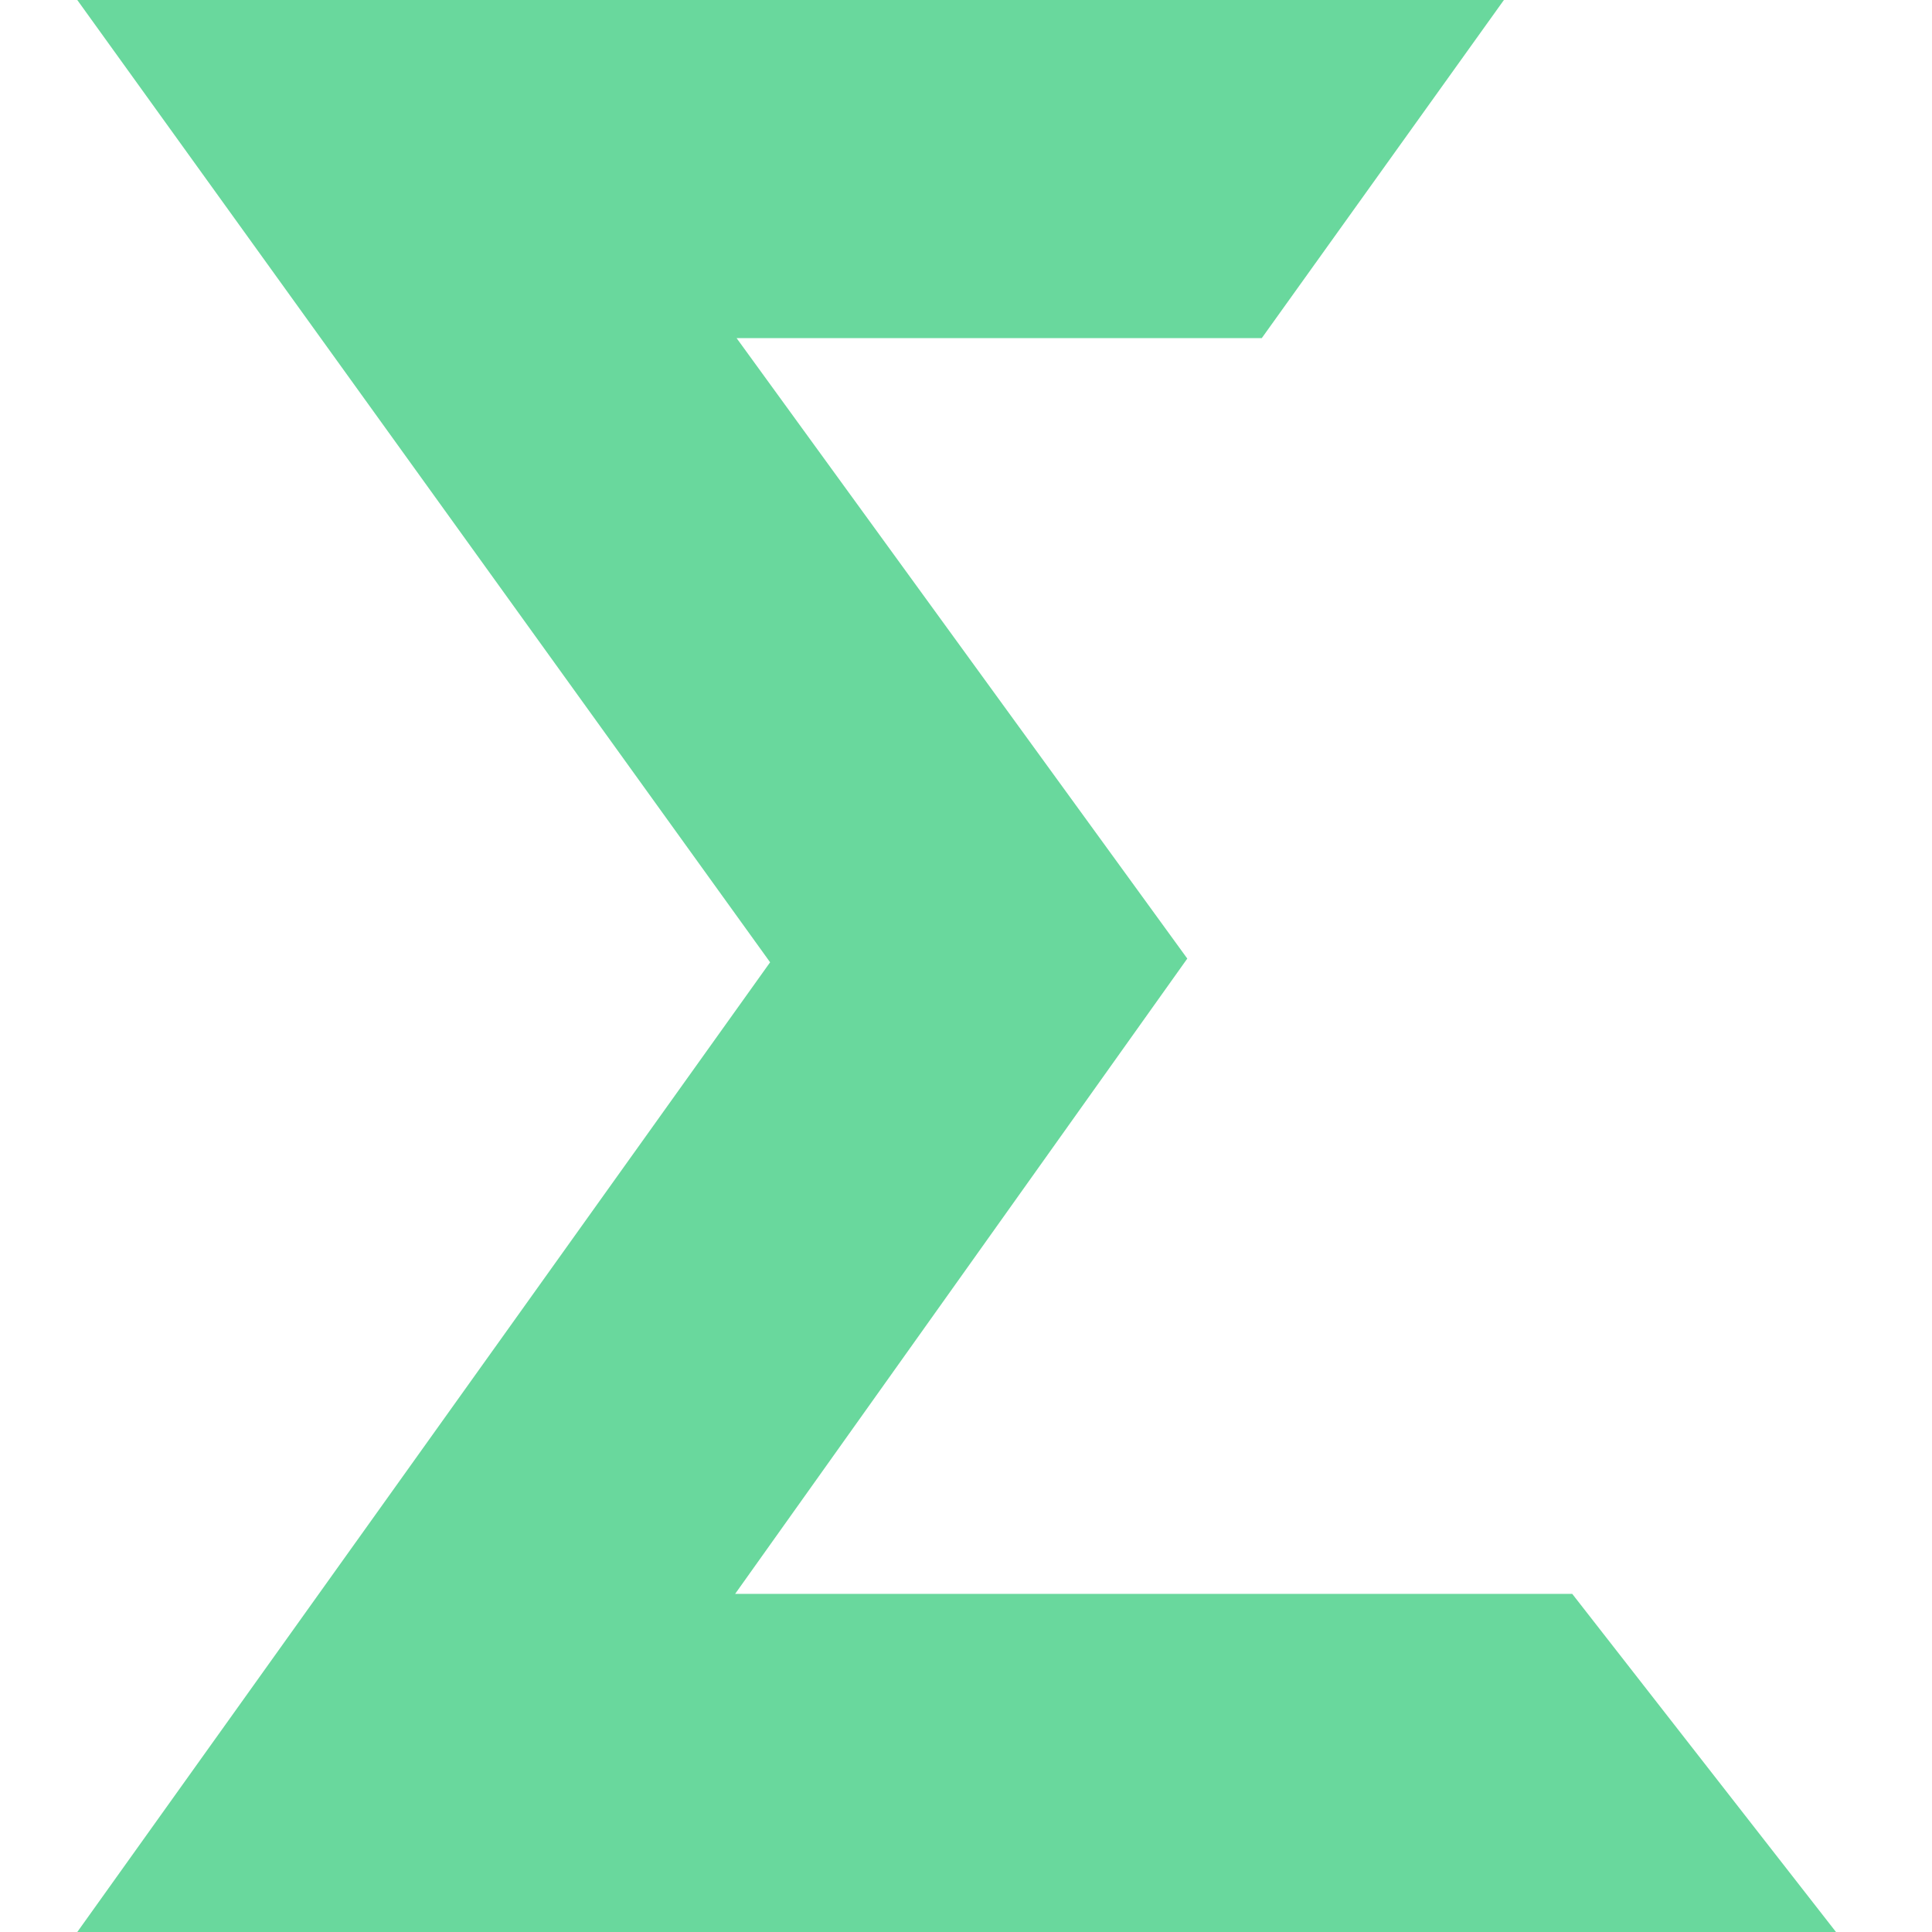 <svg width="100" height="100" viewBox="0 0 100 100" fill="none" xmlns="http://www.w3.org/2000/svg">
<path fill-rule="evenodd" clip-rule="evenodd" d="M95.031 100C95.031 100 8.435 100 4 100L39.861 49.808L4 0H77.842L65.31 17.5L38.126 17.501L61.454 49.616L38.05 82.499H81.379L95.031 100Z" fill="#69D89D"/>
</svg>
